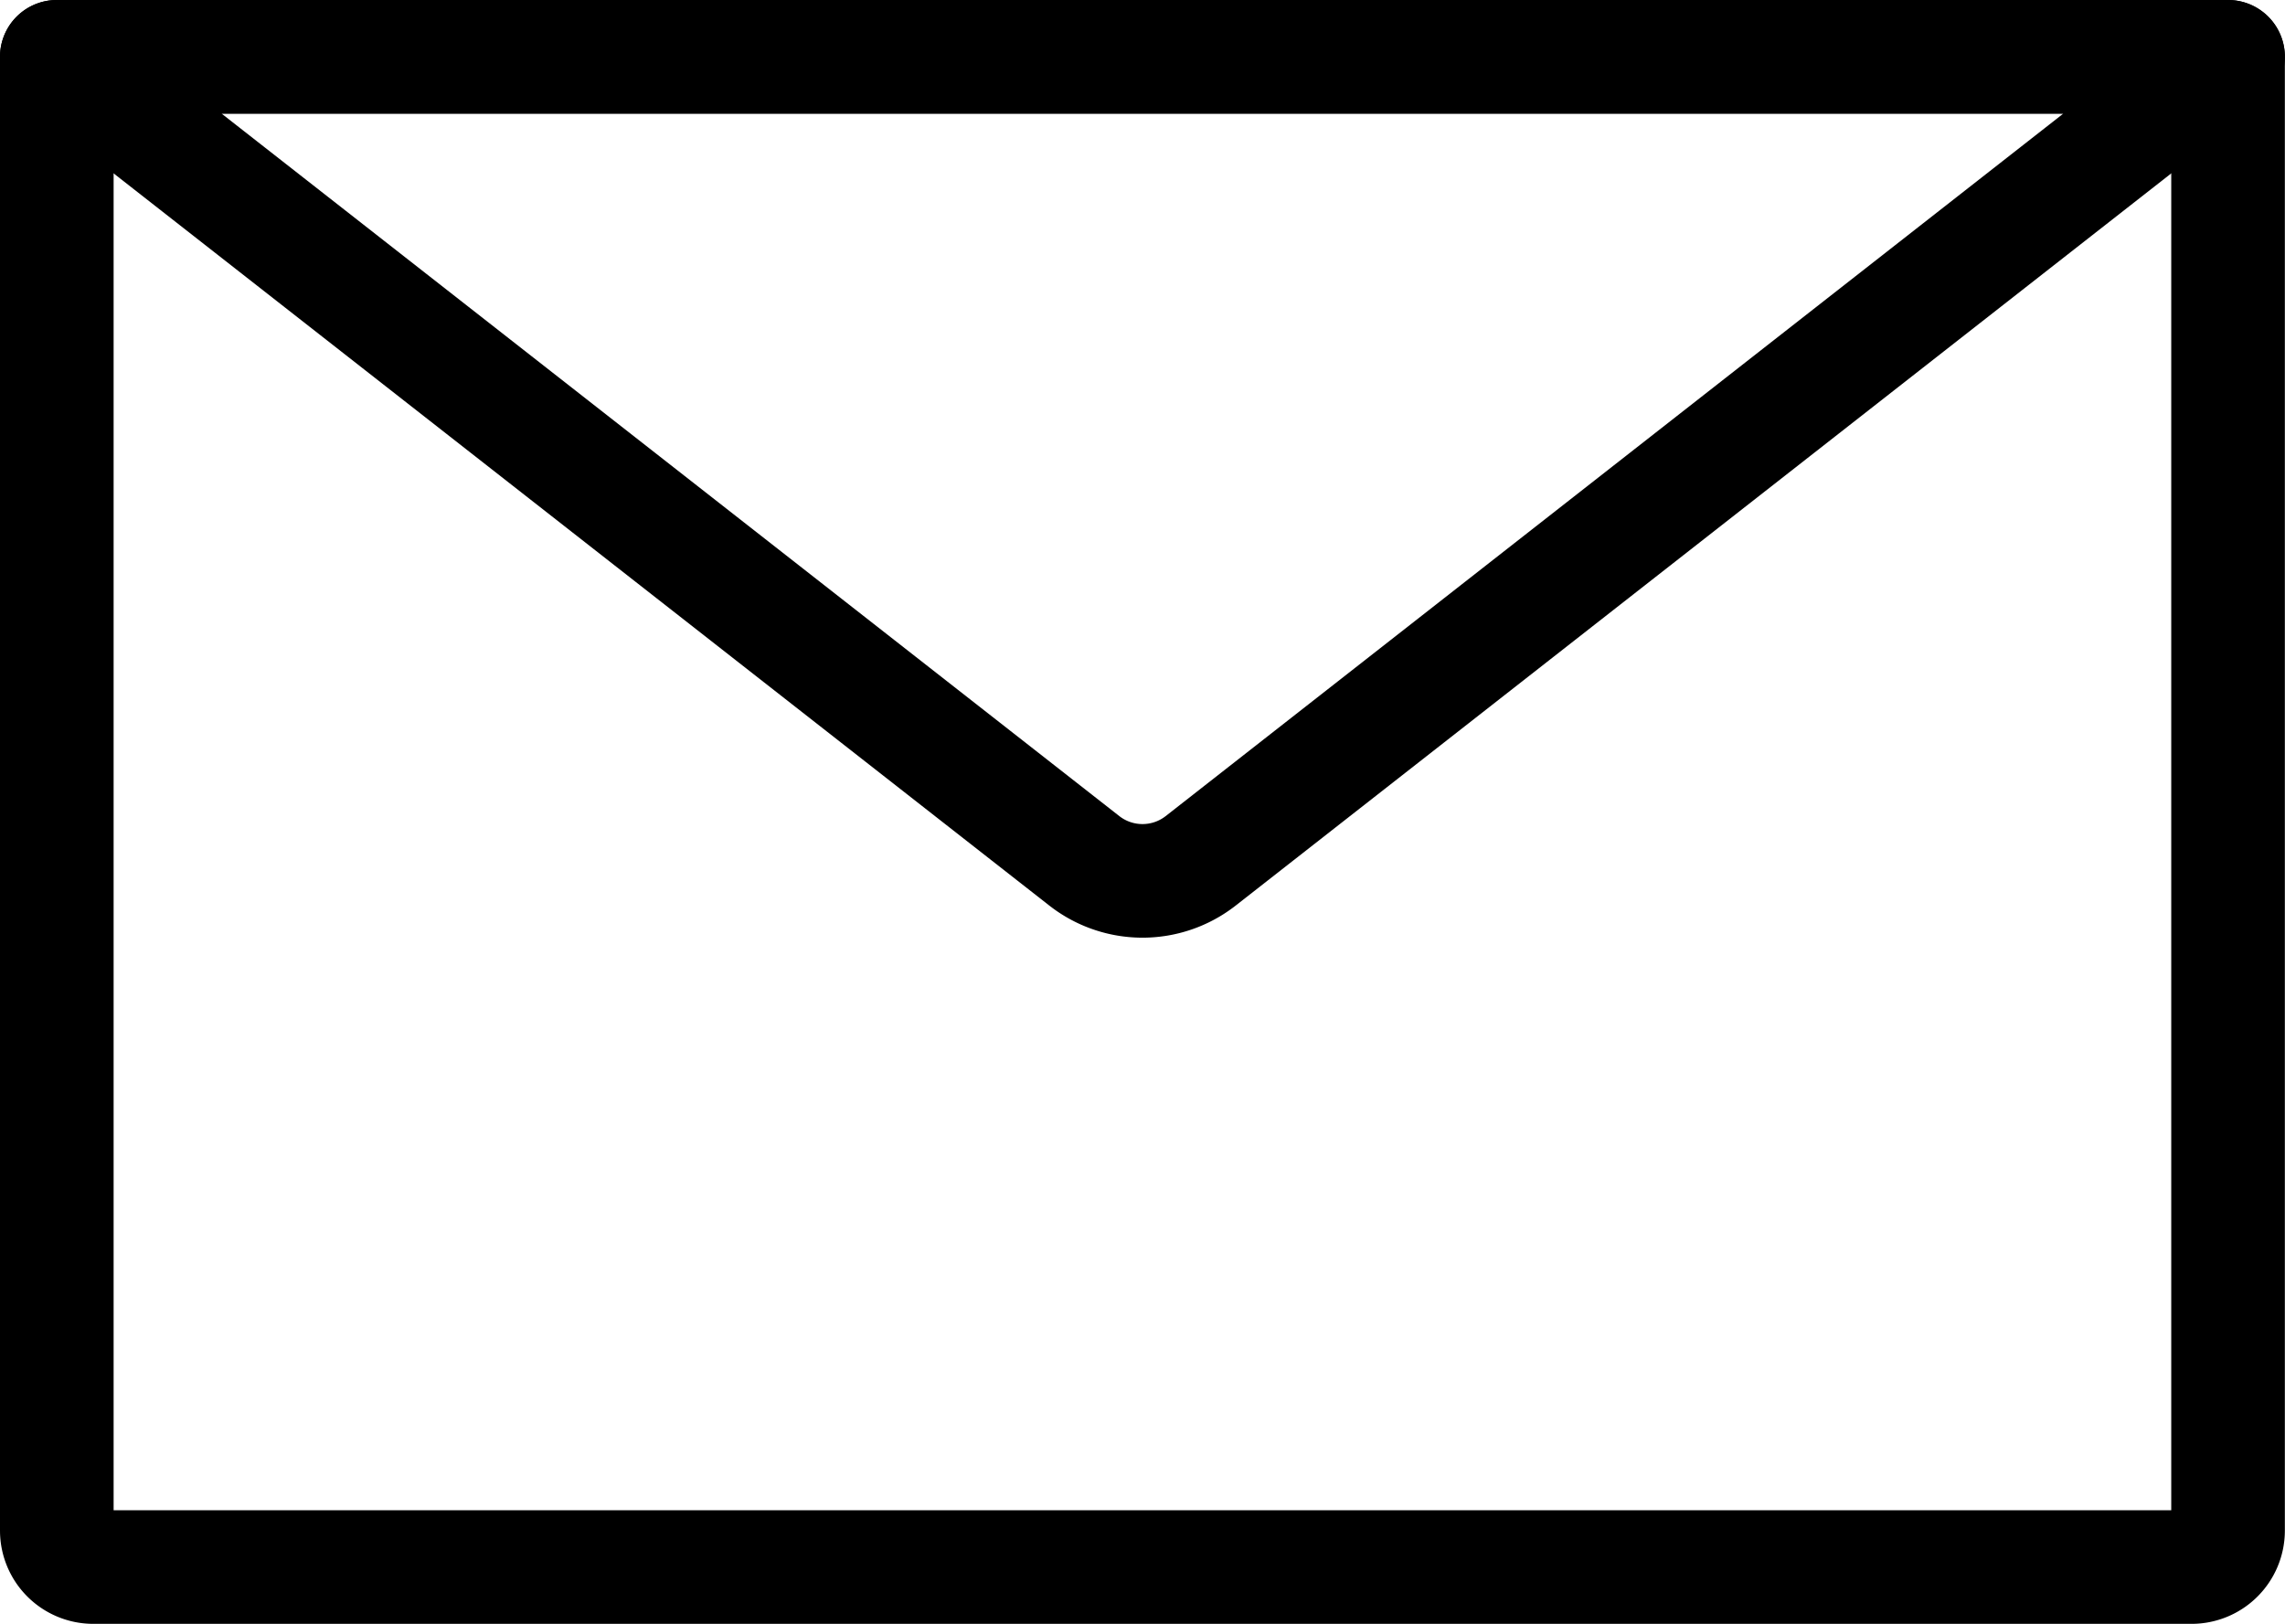 <svg xmlns="http://www.w3.org/2000/svg" width="16.089" height="11.435" viewBox="0 0 16.089 11.435"><g transform="translate(0.4 0.4)"><path d="M15.531,11.135H.757A.257.257,0,0,1,.5,10.878V.5H15.788V10.878A.257.257,0,0,1,15.531,11.135Z" transform="translate(-0.5 -0.5)" fill="none" stroke="#000" stroke-linecap="round" stroke-linejoin="round" stroke-width="0.8"/><path d="M7.735,6.162.5.5H15.788L8.554,6.162A.665.665,0,0,1,7.735,6.162Z" transform="translate(-0.5 -0.5)" fill="none" stroke="#000" stroke-linecap="round" stroke-linejoin="round" stroke-width="0.8"/></g></svg>